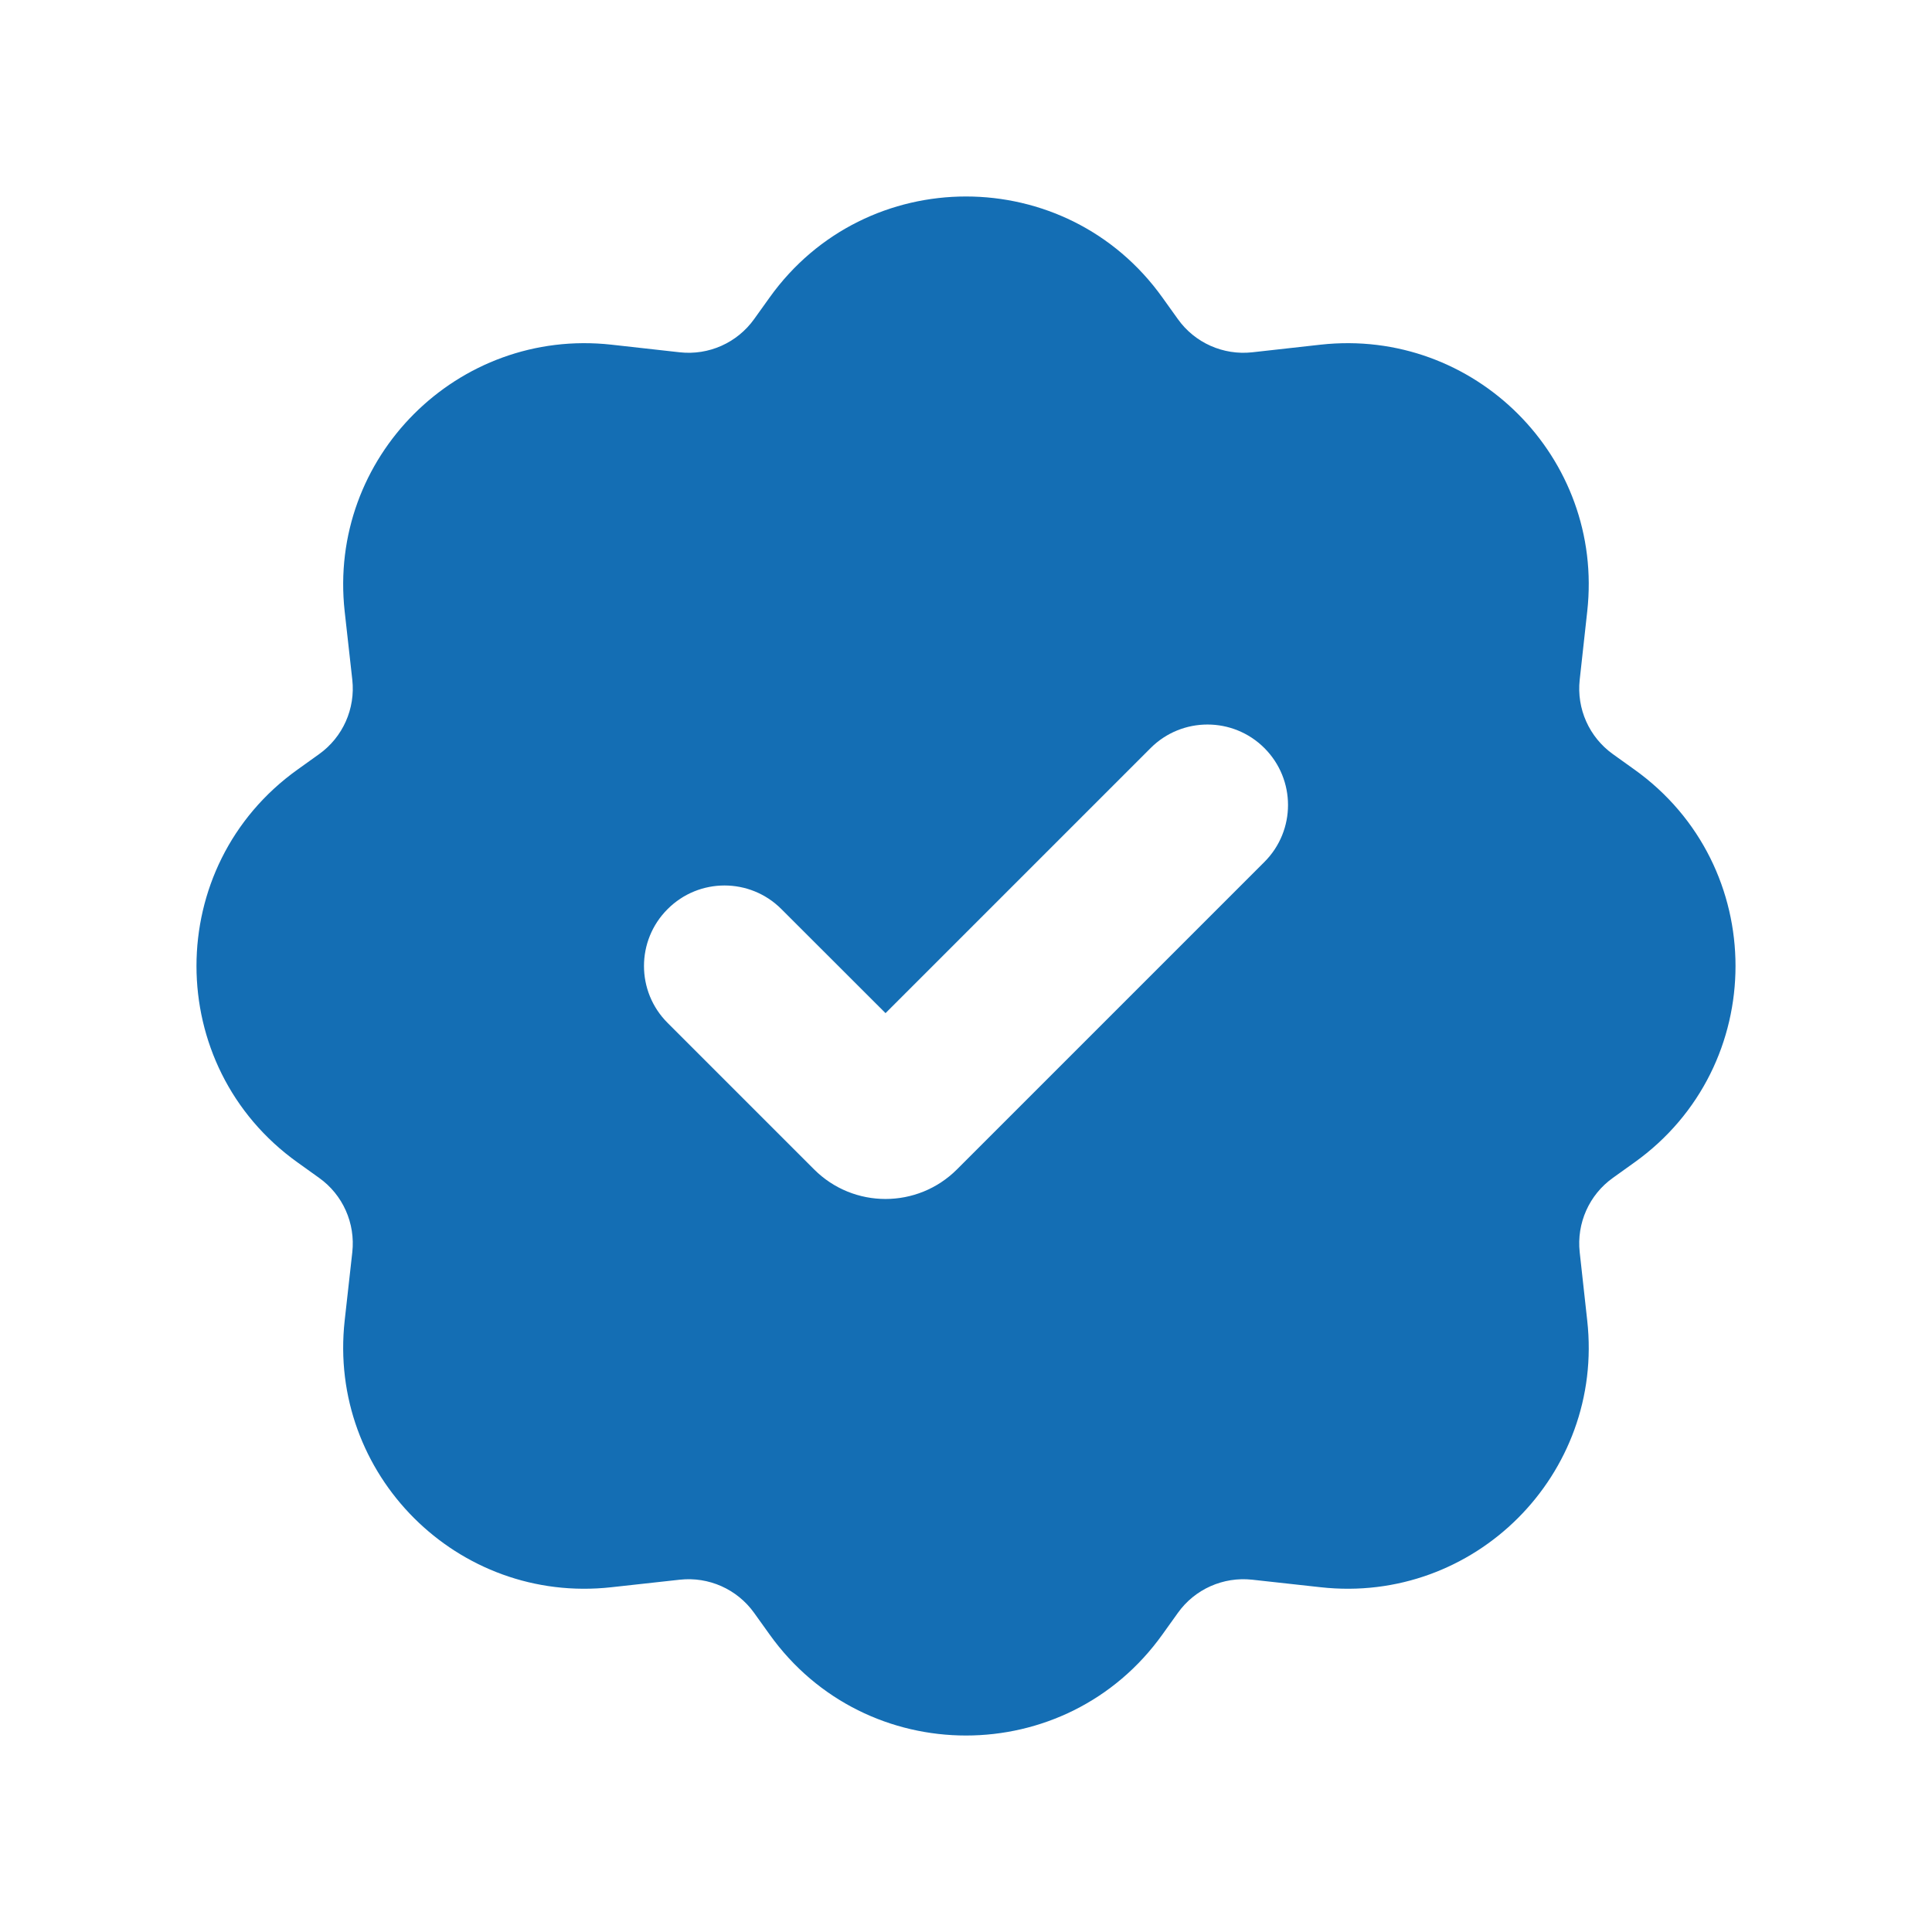 <svg width="20" height="20" viewBox="0 0 20 20" fill="none" xmlns="http://www.w3.org/2000/svg">
<g id="check-badge-svgrepo-com (1) 5" clip-path="url(#clip0_1413_229)">
<path id="Vector" fill-rule="evenodd" clip-rule="evenodd" d="M7.966 3.081C8.963 1.685 11.037 1.685 12.034 3.081L12.193 3.303C12.368 3.549 12.663 3.68 12.963 3.647L13.671 3.568C15.263 3.392 16.608 4.737 16.431 6.329L16.353 7.037C16.32 7.337 16.451 7.631 16.697 7.807L16.919 7.966C18.315 8.963 18.315 11.037 16.919 12.034L16.697 12.193C16.451 12.368 16.32 12.663 16.353 12.963L16.431 13.671C16.608 15.263 15.263 16.608 13.671 16.431L12.963 16.353C12.663 16.32 12.368 16.451 12.193 16.697L12.034 16.919C11.037 18.315 8.963 18.315 7.966 16.919L7.807 16.697C7.631 16.451 7.337 16.32 7.037 16.353L6.329 16.431C4.737 16.608 3.392 15.263 3.568 13.671L3.647 12.963C3.68 12.663 3.549 12.368 3.303 12.193L3.081 12.034C1.685 11.037 1.685 8.963 3.081 7.966L3.303 7.807C3.549 7.631 3.68 7.337 3.647 7.037L3.568 6.329C3.392 4.737 4.737 3.392 6.329 3.568L7.037 3.647C7.337 3.68 7.631 3.549 7.807 3.303L7.966 3.081ZM13.089 7.744C13.415 8.07 13.415 8.597 13.089 8.923L9.907 12.105C9.498 12.514 8.835 12.514 8.427 12.105L6.911 10.589C6.585 10.264 6.585 9.736 6.911 9.411C7.236 9.085 7.764 9.085 8.089 9.411L9.167 10.488L11.911 7.744C12.236 7.419 12.764 7.419 13.089 7.744Z" fill="#146EB4"/>
</g>
<defs>
<clipPath id="clip0_1413_229">
<rect width="20" height="20" fill="white"/>
</clipPath>
</defs>
</svg>
